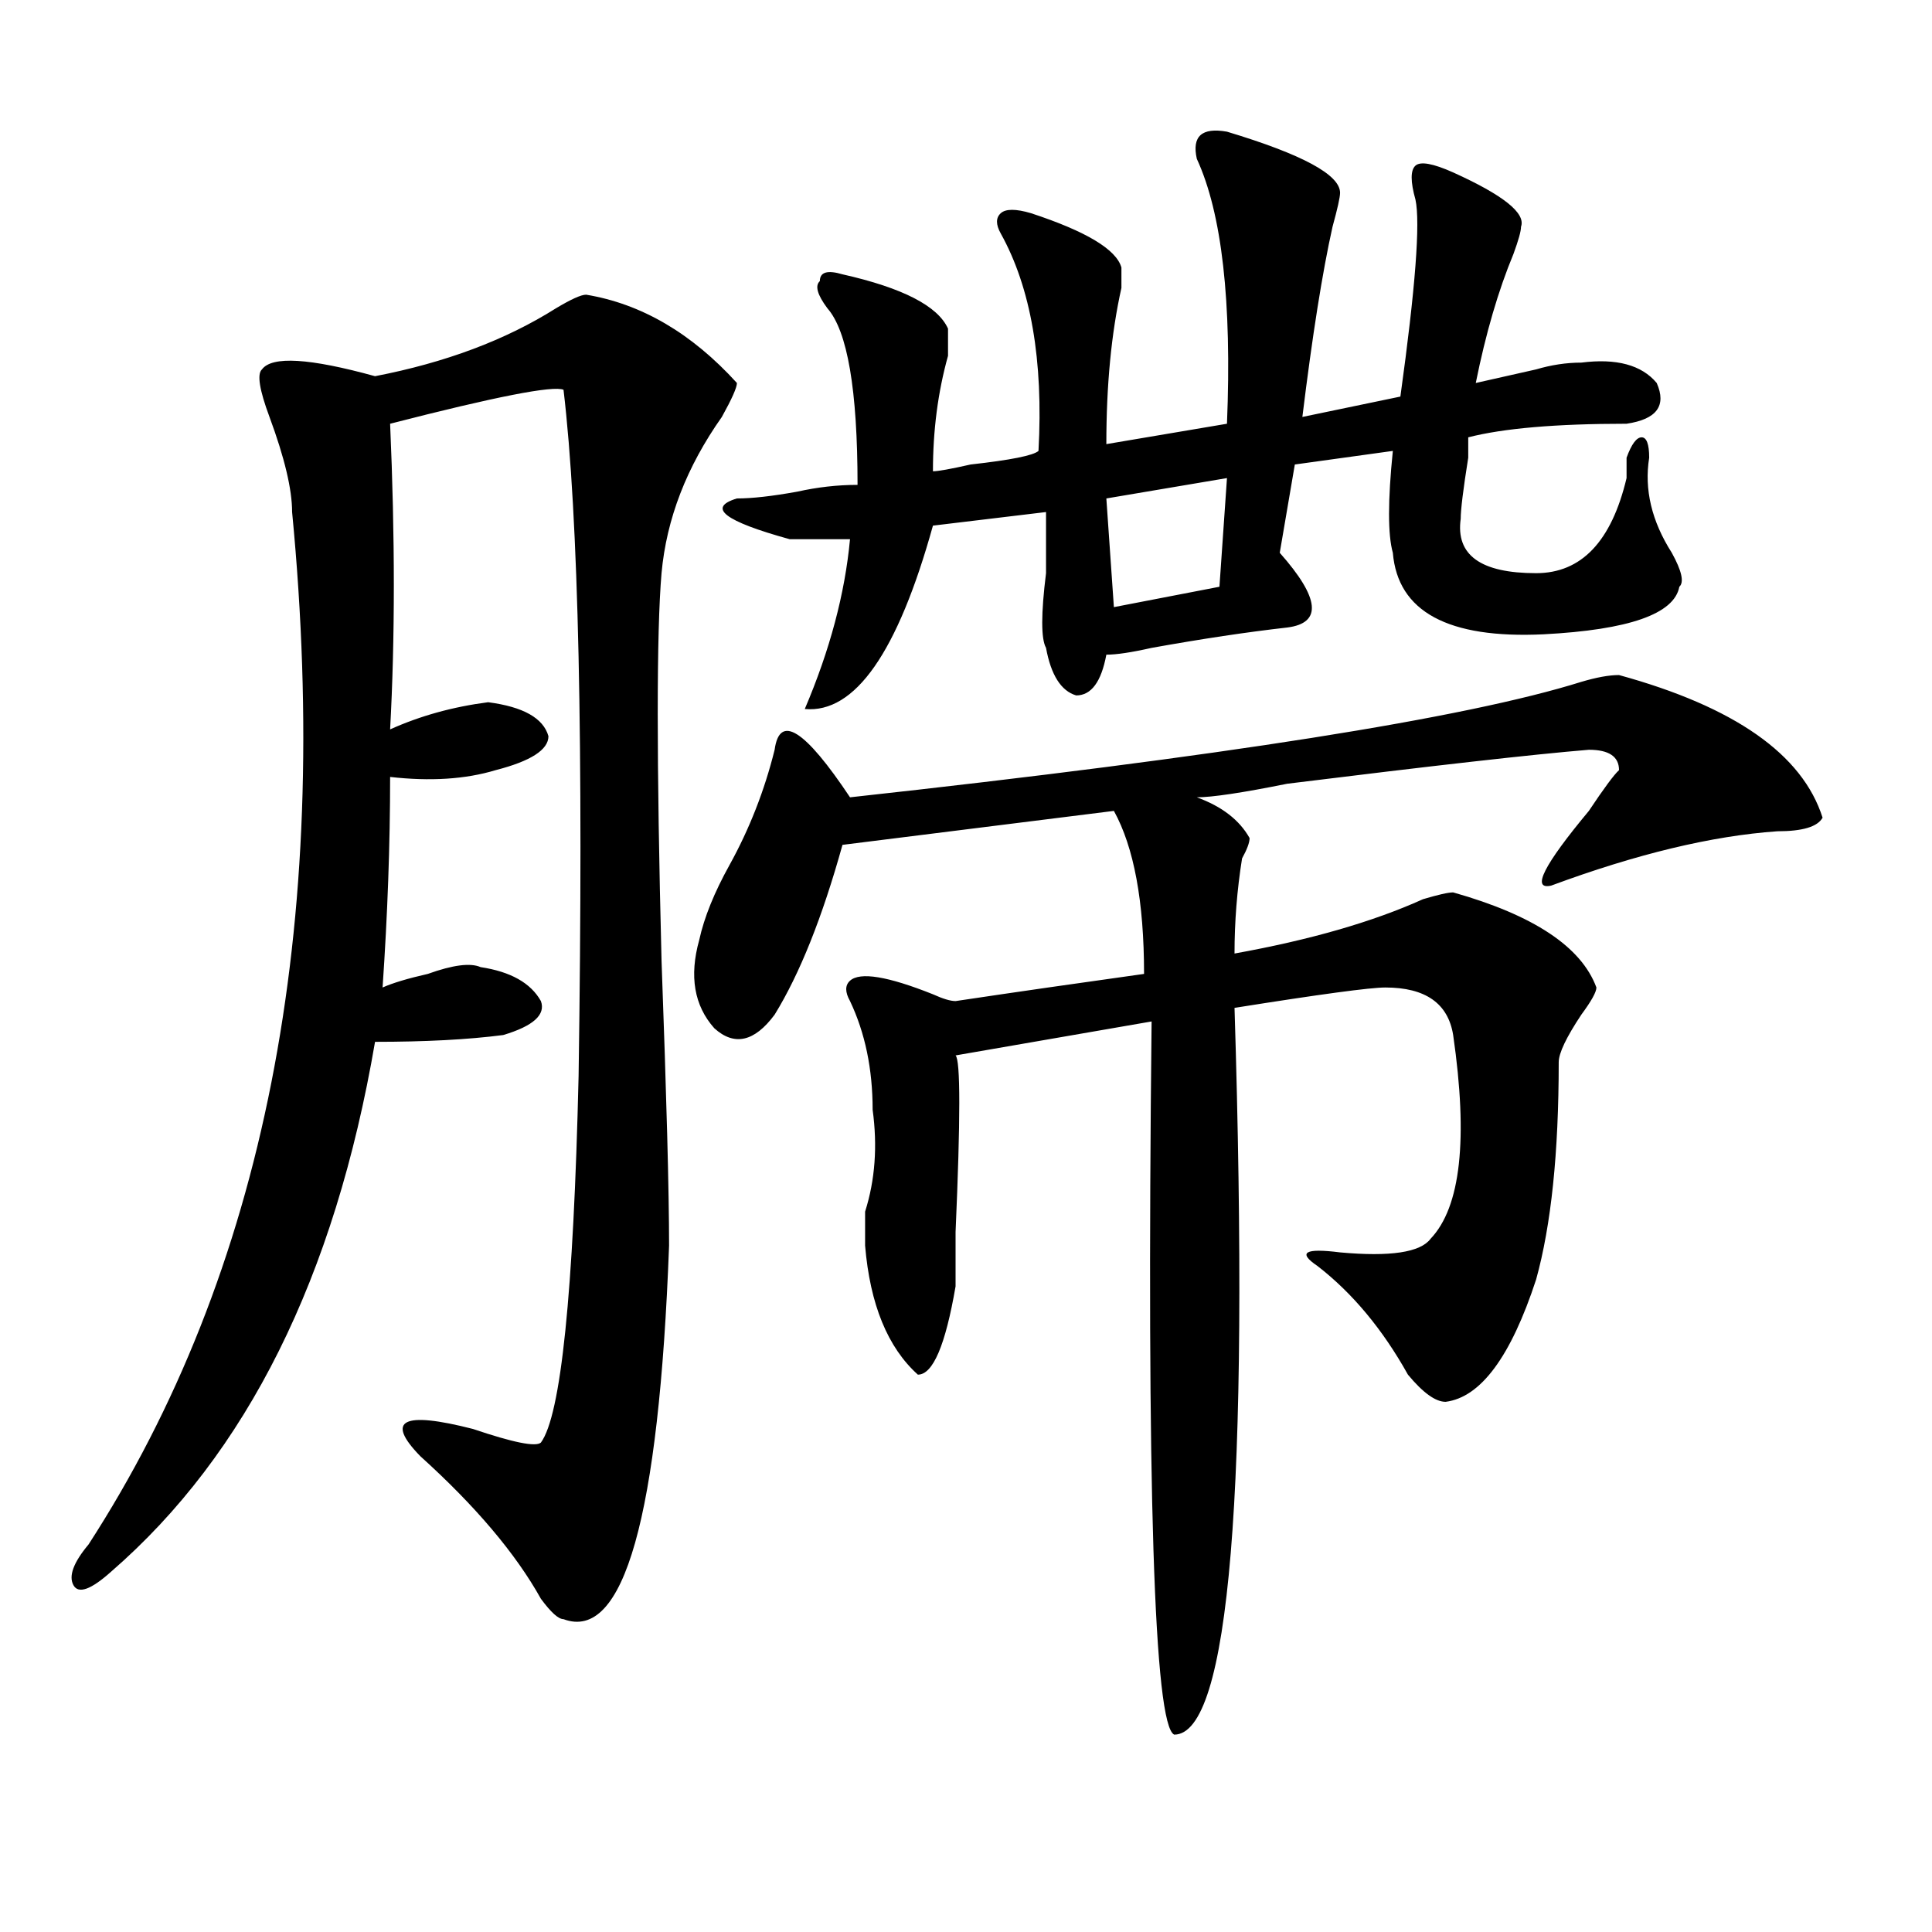 <?xml version="1.0" encoding="utf-8"?>
<!-- Generator: Adobe Illustrator 16.0.0, SVG Export Plug-In . SVG Version: 6.00 Build 0)  -->
<!DOCTYPE svg PUBLIC "-//W3C//DTD SVG 1.1//EN" "http://www.w3.org/Graphics/SVG/1.1/DTD/svg11.dtd">
<svg version="1.1" id="图层_1" xmlns="http://www.w3.org/2000/svg" xmlns:xlink="http://www.w3.org/1999/xlink" x="0px" y="0px"
	 width="1000px" height="1000px" viewBox="0 0 1000 1000" enable-background="new 0 0 1000 1000" xml:space="preserve">
<path d="M291.676,838.078c-2.621,0-6.523-3.516-11.707-10.547c-13.048-23.401-33.84-48.011-62.437-73.828
	c-18.231-18.731-9.146-23.401,27.316-14.063c20.793,7.031,32.5,9.394,35.121,7.031c10.366-14.063,16.891-77.344,19.512-189.844
	c2.562-171.058,0-289.435-7.805-355.078c-5.243-2.308-35.121,3.516-89.753,17.578c2.561,58.612,2.561,111.347,0,158.203
	c15.609-7.031,32.5-11.7,50.73-14.063c18.171,2.362,28.598,8.239,31.219,17.578c0,7.031-9.146,12.909-27.316,17.578
	c-15.609,4.724-33.84,5.878-54.632,3.516c0,35.156-1.341,71.521-3.902,108.984c5.183-2.308,12.988-4.669,23.414-7.031
	c12.988-4.669,22.073-5.823,27.316-3.516c15.609,2.362,25.976,8.239,31.219,17.578c2.562,7.031-3.902,12.909-19.512,17.578
	c-18.23,2.362-40.364,3.516-66.339,3.516c-20.853,121.894-66.34,213.3-136.582,274.219c-10.426,9.338-16.951,11.7-19.512,7.031
	c-2.622-4.725,0-11.756,7.805-21.094c91.035-140.625,126.156-318.714,105.363-534.375c0-11.7-3.902-28.125-11.707-49.219
	c-5.244-14.063-6.524-22.247-3.902-24.609c5.183-7.031,24.695-5.823,58.535,3.516c36.402-7.031,67.621-18.731,93.656-35.156
	c7.805-4.669,12.988-7.031,15.609-7.031c28.598,4.724,54.633,19.94,78.047,45.703c0,2.362-2.621,8.239-7.805,17.578
	c-18.23,25.817-28.657,52.734-31.219,80.859c-2.621,30.487-2.621,97.284,0,200.391c2.562,70.313,3.902,119.531,3.902,147.656
	C341.065,785.344,322.895,849.778,291.676,838.078z M838.004,349.406c59.816,16.425,94.938,41.034,105.363,73.828
	c-2.621,4.724-10.426,7.031-23.414,7.031c-33.84,2.362-72.863,11.755-117.07,28.125c-10.426,2.362-3.902-10.547,19.512-38.672
	c7.805-11.7,12.988-18.731,15.609-21.094c0-7.031-5.243-10.547-15.609-10.547c-28.657,2.362-80.668,8.239-156.094,17.578
	c-23.414,4.724-39.023,7.031-46.828,7.031c12.988,4.724,22.073,11.755,27.316,21.094c0,2.362-1.341,5.878-3.902,10.547
	c-2.621,16.425-3.902,32.849-3.902,49.219c39.023-7.031,71.523-16.37,97.559-28.125c7.805-2.308,12.988-3.516,15.609-3.516
	c41.585,11.755,66.34,28.125,74.145,49.219c0,2.362-2.621,7.031-7.805,14.063c-7.805,11.755-11.707,19.94-11.707,24.609
	c0,46.911-3.902,84.375-11.707,112.5c-13.048,39.88-28.657,60.974-46.828,63.281c-5.243,0-11.707-4.669-19.512-14.063
	c-13.048-23.401-28.657-42.188-46.828-56.25c-10.426-7.031-6.523-9.339,11.707-7.031c25.976,2.362,41.585,0,46.828-7.031
	c15.609-16.37,19.512-51.526,11.707-105.469c-2.621-16.37-14.328-24.609-35.121-24.609c-7.805,0-33.84,3.516-78.047,10.547
	c7.805,250.817-2.621,376.172-31.219,376.172c-10.426-4.725-14.328-127.716-11.707-369.141l-101.461,17.578
	c2.562,2.362,2.562,32.849,0,91.406c0,14.063,0,23.456,0,28.125c-5.243,30.487-11.707,45.703-19.512,45.703
	c-15.609-14.063-24.755-36.31-27.316-66.797c0-4.669,0-10.547,0-17.578c5.184-16.37,6.464-33.948,3.902-52.734
	c0-21.094-3.902-39.825-11.707-56.25c-2.621-4.669-2.621-8.185,0-10.547c5.184-4.669,19.512-2.308,42.926,7.031
	c5.184,2.362,9.086,3.516,11.707,3.516c31.219-4.669,63.719-9.339,97.559-14.063c0-37.464-5.243-65.589-15.609-84.375
	l-140.484,17.578c-10.426,37.519-22.133,66.797-35.121,87.891c-10.426,14.063-20.853,16.425-31.219,7.031
	c-10.426-11.7-13.048-26.917-7.805-45.703c2.562-11.7,7.805-24.609,15.609-38.672c10.366-18.731,18.171-38.672,23.414-59.766
	c2.562-18.731,15.609-10.547,39.023,24.609c192.496-21.094,318.651-40.979,378.527-59.766
	C826.297,350.614,832.761,349.406,838.004,349.406z M635.082,68.156c39.023,11.755,58.535,22.302,58.535,31.641
	c0,2.362-1.341,8.239-3.902,17.578c-5.243,23.456-10.426,56.25-15.609,98.438l50.73-10.547c7.805-56.25,10.366-90.198,7.805-101.953
	c-2.621-9.339-2.621-15.216,0-17.578c2.562-2.308,9.086-1.153,19.512,3.516c25.976,11.755,37.683,21.094,35.121,28.125
	c0,2.362-1.341,7.031-3.902,14.063c-7.805,18.786-14.328,41.034-19.512,66.797c10.366-2.308,20.793-4.669,31.219-7.031
	c7.805-2.308,15.609-3.516,23.414-3.516c18.171-2.308,31.219,1.208,39.023,10.547c5.184,11.755,0,18.786-15.609,21.094
	c-36.462,0-63.778,2.362-81.949,7.031v10.547c-2.621,16.425-3.902,26.972-3.902,31.641c-2.621,18.786,10.366,28.125,39.023,28.125
	c23.414,0,39.023-16.37,46.828-49.219c0-4.669,0-8.185,0-10.547c2.562-7.031,5.184-10.547,7.805-10.547
	c2.562,0,3.902,3.516,3.902,10.547c-2.621,16.425,1.281,32.849,11.707,49.219c5.184,9.394,6.464,15.271,3.902,17.578
	c-2.621,14.063-26.035,22.302-70.242,24.609c-49.449,2.362-75.485-11.7-78.047-42.188c-2.621-9.339-2.621-26.917,0-52.734
	l-50.73,7.031l-7.805,45.703c20.793,23.456,22.073,36.364,3.902,38.672c-20.853,2.362-44.267,5.878-70.242,10.547
	c-10.426,2.362-18.23,3.516-23.414,3.516c-2.621,14.063-7.805,21.094-15.609,21.094c-7.805-2.308-13.048-10.547-15.609-24.609
	c-2.621-4.669-2.621-17.578,0-38.672c0-14.063,0-24.609,0-31.641l-58.535,7.031c-18.23,65.644-40.364,97.284-66.34,94.922
	c12.988-30.433,20.793-59.766,23.414-87.891c-7.805,0-18.23,0-31.219,0c-33.84-9.339-42.926-16.37-27.316-21.094
	c7.805,0,18.171-1.153,31.219-3.516c10.366-2.308,20.793-3.516,31.219-3.516c0-49.219-5.243-79.651-15.609-91.406
	c-5.243-7.031-6.523-11.7-3.902-14.063c0-4.669,3.902-5.823,11.707-3.516c31.219,7.031,49.39,16.425,54.633,28.125
	c0,2.362,0,7.031,0,14.063c-5.243,18.786-7.805,38.672-7.805,59.766c2.562,0,9.086-1.153,19.512-3.516
	c20.793-2.308,32.5-4.669,35.121-7.031c2.562-46.856-3.902-84.375-19.512-112.5c-2.621-4.669-2.621-8.185,0-10.547
	c2.562-2.308,7.805-2.308,15.609,0c28.598,9.394,44.207,18.786,46.828,28.125c0,2.362,0,5.878,0,10.547
	c-5.243,23.456-7.805,50.427-7.805,80.859l62.438-10.547c2.562-63.281-2.621-108.984-15.609-137.109
	C616.852,70.519,622.034,65.849,635.082,68.156z M635.082,247.453L572.645,258l3.902,56.25l54.633-10.547L635.082,247.453z"/>
</svg>
